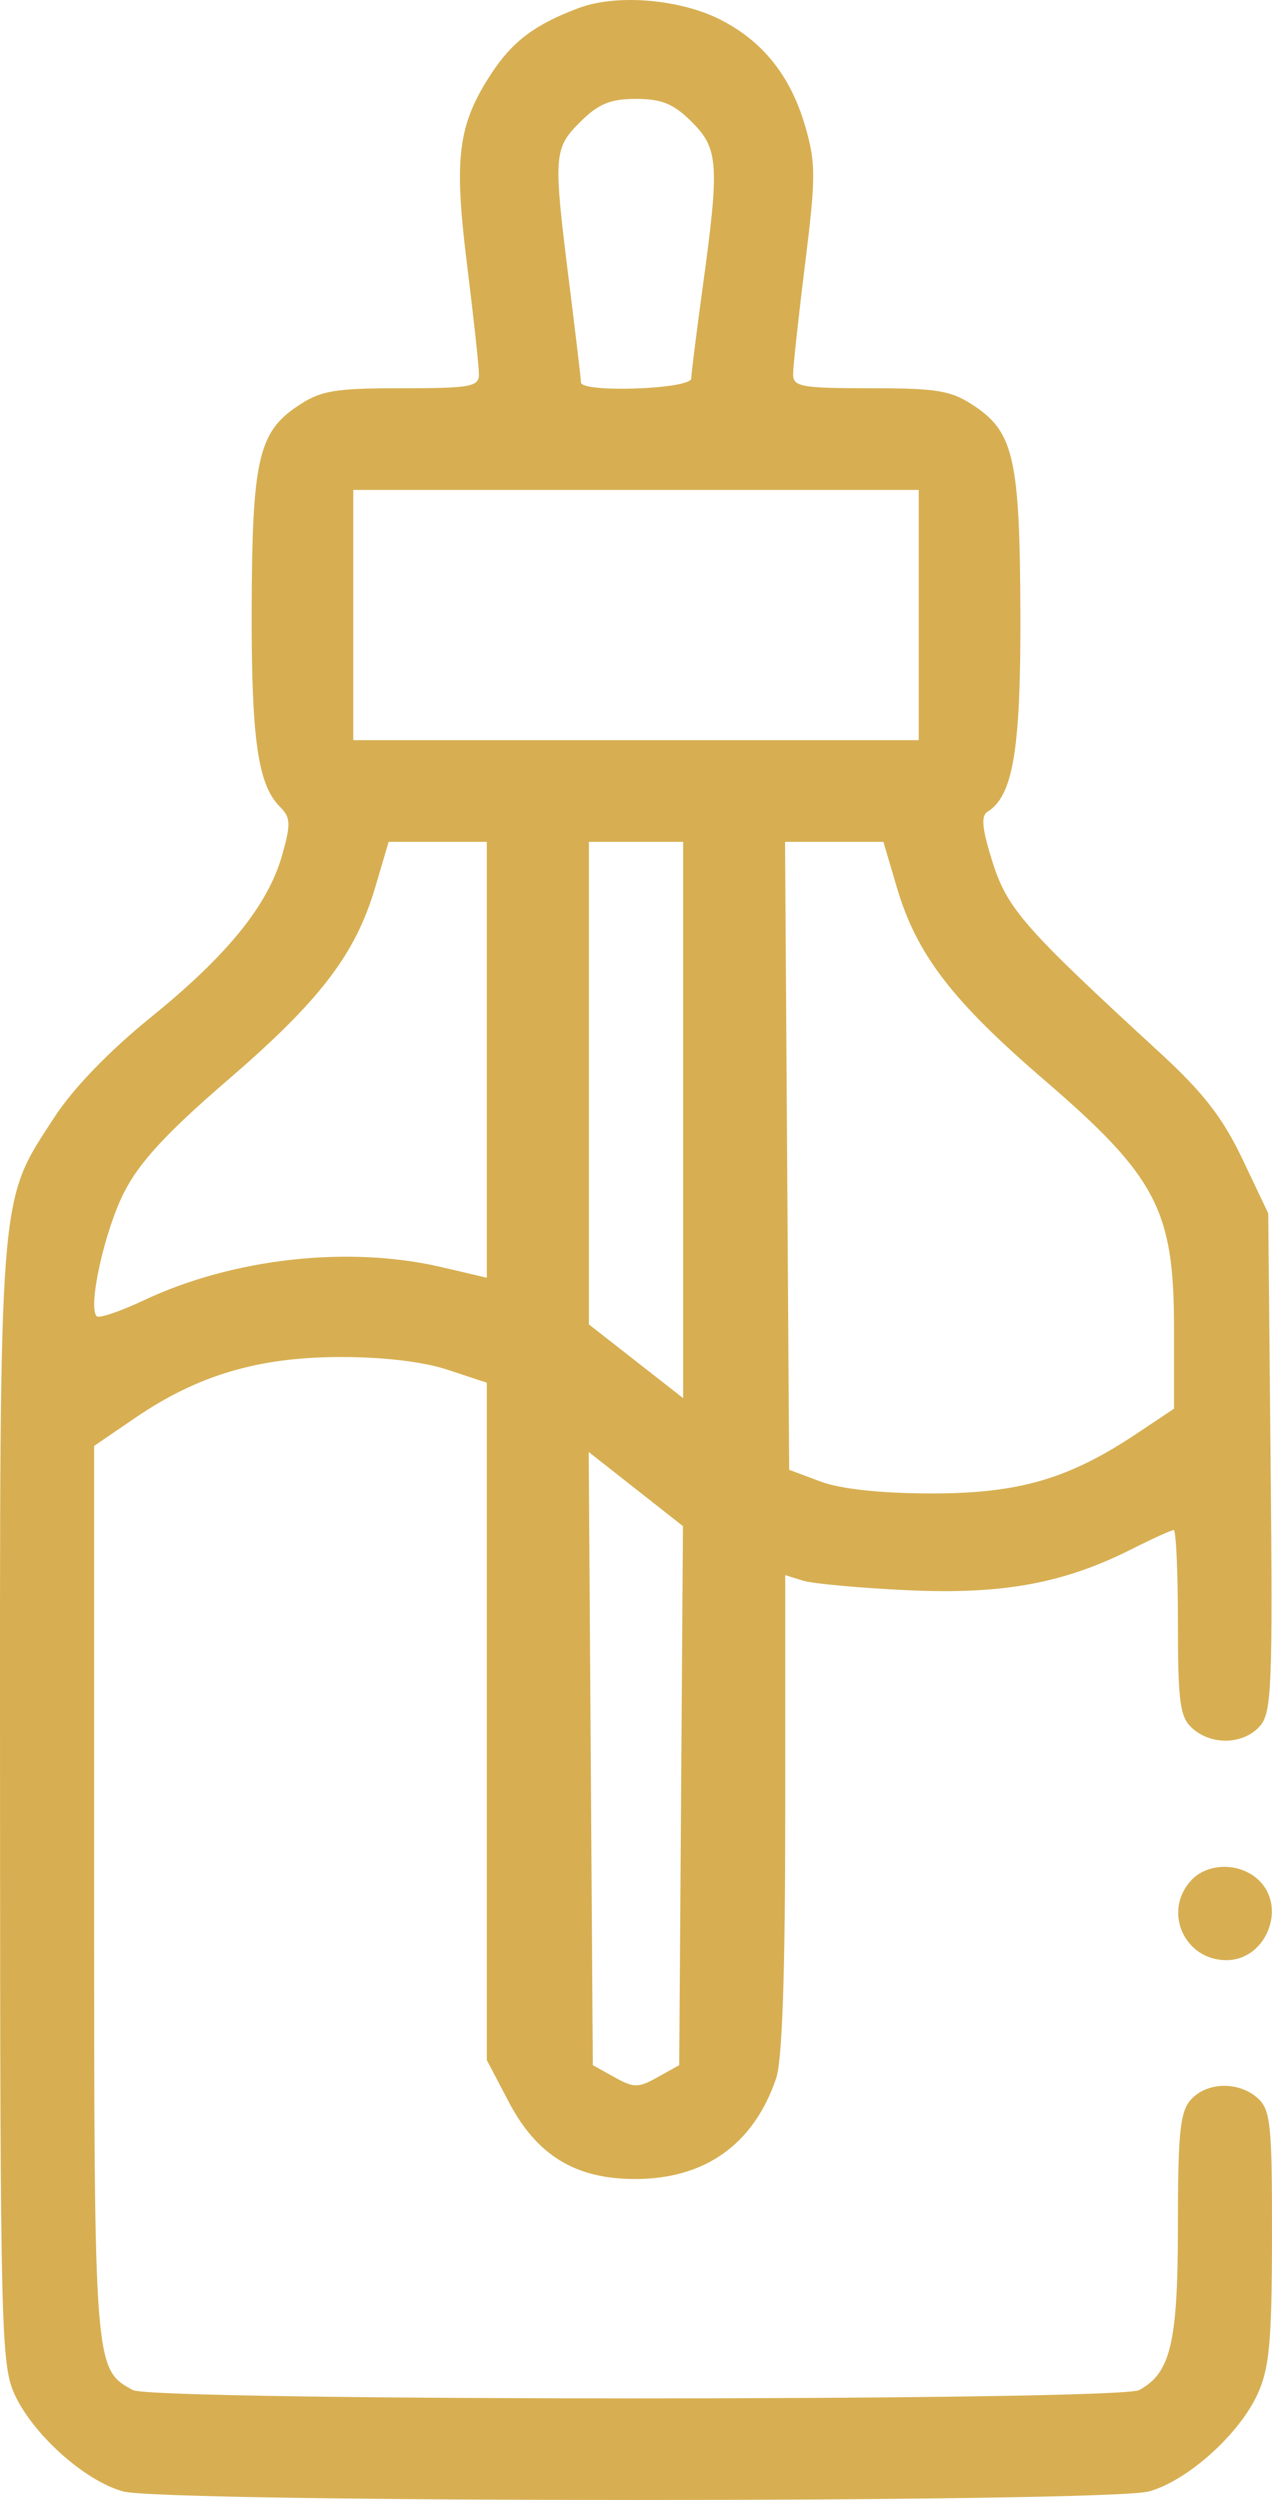 <?xml version="1.0" encoding="UTF-8"?> <svg xmlns="http://www.w3.org/2000/svg" width="142" height="279" viewBox="0 0 142 279" fill="none"> <path fill-rule="evenodd" clip-rule="evenodd" d="M64.653 0.879C59.761 2.696 57.207 4.607 54.846 8.22C51.112 13.934 50.649 17.565 52.134 29.5C52.867 35.397 53.467 40.921 53.467 41.775C53.467 43.159 52.526 43.329 44.829 43.329C37.287 43.329 35.814 43.582 33.213 45.323C28.858 48.237 28.147 51.357 28.096 67.766C28.05 82.437 28.777 87.575 31.246 90.033C32.445 91.227 32.481 91.941 31.518 95.368C29.935 100.995 25.438 106.562 16.852 113.519C12.162 117.319 8.155 121.474 6.048 124.719C-0.2 134.342 -0.017 132.007 0.005 201.436C0.023 259.791 0.124 263.925 1.622 267.197C3.675 271.686 9.453 276.86 13.732 278.044C18.345 279.319 123.659 279.319 128.272 278.044C132.551 276.86 138.329 271.686 140.382 267.197C141.713 264.289 141.983 261.36 141.999 249.658C142.016 237.143 141.844 235.453 140.415 234.166C138.297 232.258 134.755 232.331 132.948 234.318C131.741 235.646 131.497 238.001 131.497 248.325C131.497 261.438 130.693 264.853 127.162 266.734C124.836 267.974 17.168 267.974 14.842 266.734C10.524 264.434 10.507 264.207 10.507 211.052V161.367L15.11 158.224C22.065 153.475 28.834 151.464 37.929 151.445C42.78 151.435 47.235 151.962 49.984 152.87L54.344 154.312V192.108V229.905L56.799 234.583C59.916 240.524 64.216 243.16 70.818 243.181C78.68 243.205 84.129 239.336 86.649 231.937C87.325 229.953 87.66 220.161 87.66 202.379V175.788L89.633 176.401C90.718 176.74 95.945 177.219 101.25 177.468C111.92 177.967 118.735 176.72 126.364 172.872C128.673 171.708 130.772 170.755 131.03 170.755C131.287 170.755 131.497 175.406 131.497 181.093C131.497 189.999 131.719 191.631 133.101 192.875C135.237 194.801 138.765 194.705 140.614 192.673C141.971 191.179 142.086 188.441 141.845 163.216L141.58 135.407L138.703 129.36C136.518 124.768 134.325 121.933 129.585 117.578C114.32 103.551 112.456 101.43 110.803 96.207C109.632 92.512 109.487 91.054 110.243 90.59C113.101 88.831 113.962 83.63 113.913 68.449C113.856 51.315 113.18 48.26 108.791 45.323C106.19 43.582 104.717 43.329 97.174 43.329C89.478 43.329 88.537 43.159 88.537 41.775C88.537 40.921 89.141 35.367 89.878 29.434C91.085 19.734 91.084 18.18 89.871 14.026C88.248 8.472 85.156 4.598 80.424 2.195C75.896 -0.104 68.88 -0.689 64.653 0.879ZM77.207 13.587C80.217 16.584 80.334 18.305 78.454 31.983C77.762 37.023 77.182 41.638 77.167 42.238C77.136 43.437 64.871 43.871 64.858 42.674C64.854 42.315 64.262 37.321 63.543 31.579C61.751 17.274 61.799 16.572 64.797 13.587C66.808 11.586 68.145 11.036 71.002 11.036C73.858 11.036 75.196 11.586 77.207 13.587ZM102.565 68.639V82.604H71.002H39.439V68.639V54.675H71.002H102.565V68.639ZM54.344 118.273V142.596L49.303 141.415C38.928 138.985 26.035 140.416 16.084 145.102C13.438 146.349 11.059 147.157 10.8 146.899C9.776 145.881 11.676 137.32 13.879 133.018C15.589 129.678 18.645 126.373 25.411 120.547C35.726 111.666 39.679 106.505 41.883 99.041L43.385 93.953L48.864 93.951L54.344 93.95V118.273ZM76.262 124.991V156.033L71.002 151.919L65.742 147.805V120.877V93.95H71.002H76.262V124.991ZM100.121 99.041C102.325 106.507 106.28 111.669 116.593 120.541C129.067 131.273 131.059 135.061 131.059 148.055V157.212L126.884 159.998C119.281 165.068 113.688 166.69 103.88 166.669C98.279 166.656 93.846 166.177 91.605 165.342L88.099 164.033L87.87 128.992L87.64 93.95L93.13 93.951L98.619 93.953L100.121 99.041ZM76.034 200.396L75.824 230.474L73.413 231.816C71.243 233.024 70.761 233.024 68.591 231.816L66.18 230.474L65.95 196.258L65.721 162.043L70.982 166.18L76.242 170.318L76.034 200.396ZM132.948 209.88C129.803 213.34 132.221 218.757 136.91 218.757C141.4 218.757 143.742 212.726 140.415 209.729C138.297 207.821 134.755 207.893 132.948 209.88Z" fill="#D7AF52"></path> </svg> 
